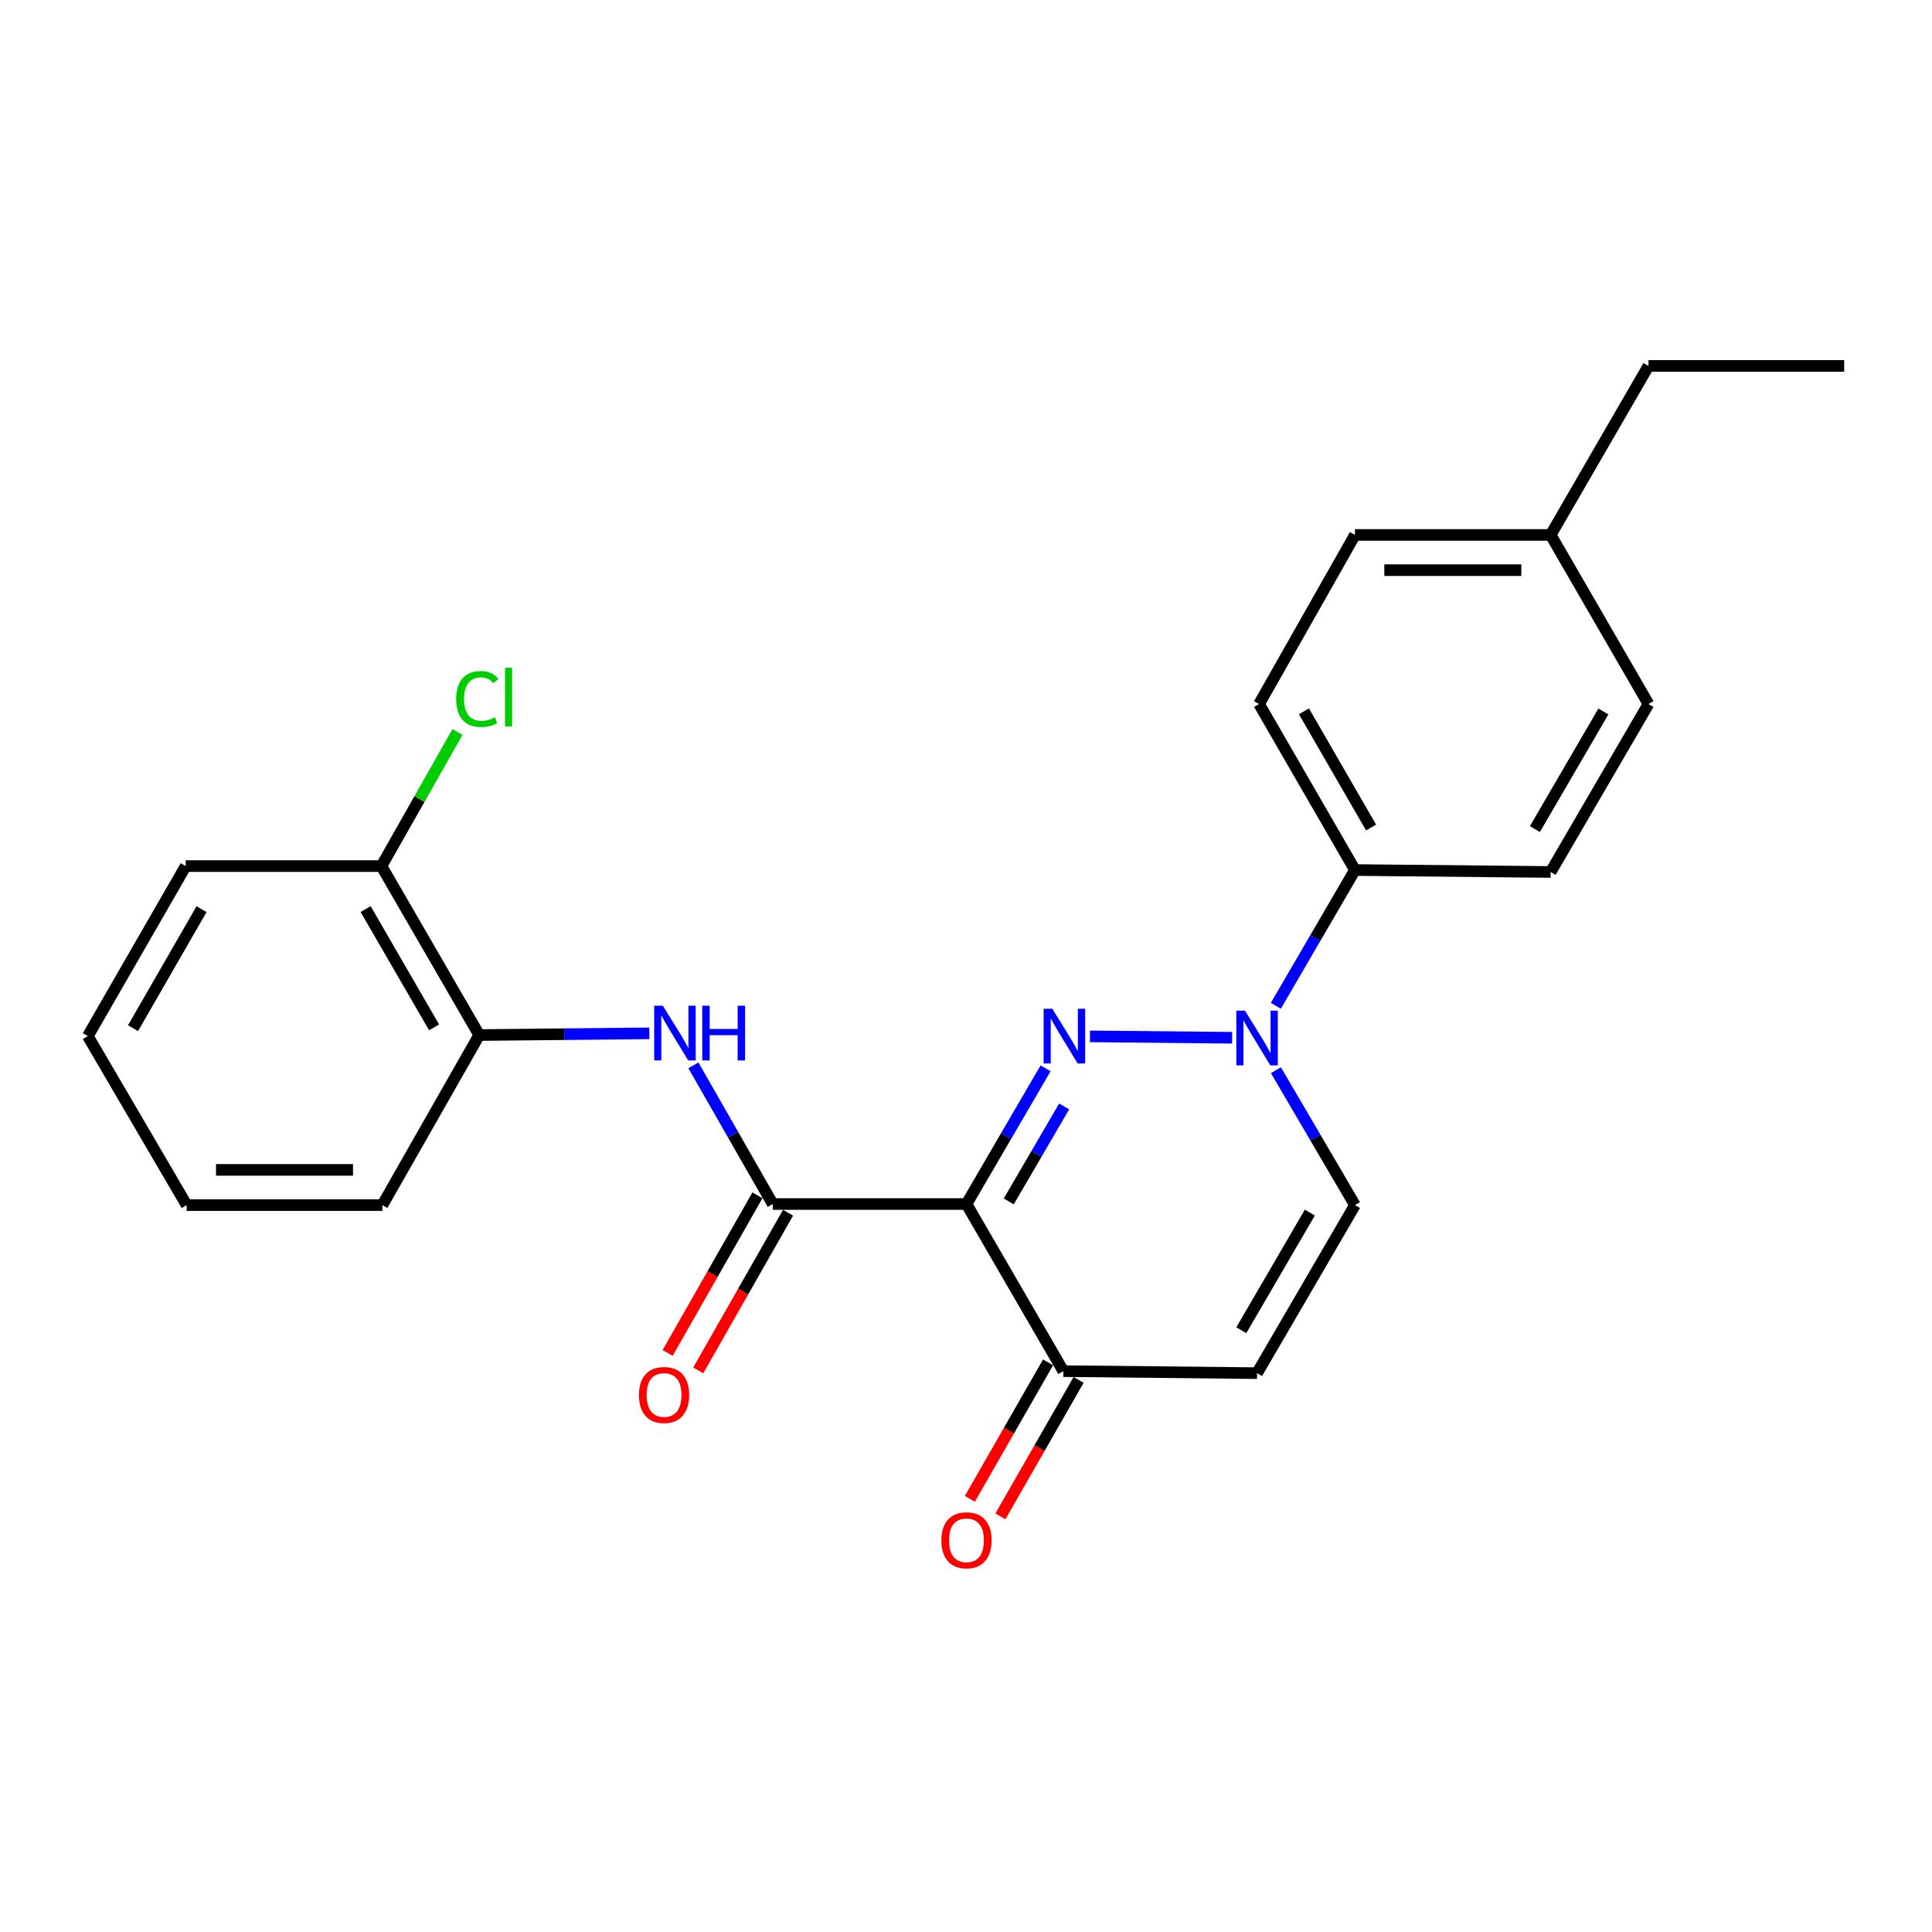 <?xml version='1.0' encoding='iso-8859-1'?>
<svg version='1.1' baseProfile='full'
              xmlns='http://www.w3.org/2000/svg'
                      xmlns:rdkit='http://www.rdkit.org/xml'
                      xmlns:xlink='http://www.w3.org/1999/xlink'
                  xml:space='preserve'
width='1000px' height='1000px' viewBox='0 0 1000 1000'>
<!-- END OF HEADER -->
<rect style='opacity:1.0;fill:#FFFFFF;stroke:none' width='1000' height='1000' x='0' y='0'> </rect>
<path class='bond-0' d='M 541.196,552.966 L 520.72,588.084' style='fill:none;fill-rule:evenodd;stroke:#0000FF;stroke-width:6px;stroke-linecap:butt;stroke-linejoin:miter;stroke-opacity:1' />
<path class='bond-0' d='M 520.72,588.084 L 500.243,623.202' style='fill:none;fill-rule:evenodd;stroke:#000000;stroke-width:6px;stroke-linecap:butt;stroke-linejoin:miter;stroke-opacity:1' />
<path class='bond-0' d='M 550.801,572.683 L 536.467,597.266' style='fill:none;fill-rule:evenodd;stroke:#0000FF;stroke-width:6px;stroke-linecap:butt;stroke-linejoin:miter;stroke-opacity:1' />
<path class='bond-0' d='M 536.467,597.266 L 522.133,621.848' style='fill:none;fill-rule:evenodd;stroke:#000000;stroke-width:6px;stroke-linecap:butt;stroke-linejoin:miter;stroke-opacity:1' />
<path class='bond-1' d='M 564.153,536.421 L 637.748,537.146' style='fill:none;fill-rule:evenodd;stroke:#0000FF;stroke-width:6px;stroke-linecap:butt;stroke-linejoin:miter;stroke-opacity:1' />
<path class='bond-2' d='M 500.243,623.202 L 399.974,623.202' style='fill:none;fill-rule:evenodd;stroke:#000000;stroke-width:6px;stroke-linecap:butt;stroke-linejoin:miter;stroke-opacity:1' />
<path class='bond-4' d='M 500.243,623.202 L 550.382,709.697' style='fill:none;fill-rule:evenodd;stroke:#000000;stroke-width:6px;stroke-linecap:butt;stroke-linejoin:miter;stroke-opacity:1' />
<path class='bond-6' d='M 660.416,553.939 L 680.872,588.849' style='fill:none;fill-rule:evenodd;stroke:#0000FF;stroke-width:6px;stroke-linecap:butt;stroke-linejoin:miter;stroke-opacity:1' />
<path class='bond-6' d='M 680.872,588.849 L 701.327,623.759' style='fill:none;fill-rule:evenodd;stroke:#000000;stroke-width:6px;stroke-linecap:butt;stroke-linejoin:miter;stroke-opacity:1' />
<path class='bond-8' d='M 660.371,520.597 L 680.849,485.464' style='fill:none;fill-rule:evenodd;stroke:#0000FF;stroke-width:6px;stroke-linecap:butt;stroke-linejoin:miter;stroke-opacity:1' />
<path class='bond-8' d='M 680.849,485.464 L 701.327,450.332' style='fill:none;fill-rule:evenodd;stroke:#000000;stroke-width:6px;stroke-linecap:butt;stroke-linejoin:miter;stroke-opacity:1' />
<path class='bond-3' d='M 399.974,623.202 L 379.442,587.315' style='fill:none;fill-rule:evenodd;stroke:#000000;stroke-width:6px;stroke-linecap:butt;stroke-linejoin:miter;stroke-opacity:1' />
<path class='bond-3' d='M 379.442,587.315 L 358.909,551.429' style='fill:none;fill-rule:evenodd;stroke:#0000FF;stroke-width:6px;stroke-linecap:butt;stroke-linejoin:miter;stroke-opacity:1' />
<path class='bond-9' d='M 392.055,618.69 L 368.811,659.489' style='fill:none;fill-rule:evenodd;stroke:#000000;stroke-width:6px;stroke-linecap:butt;stroke-linejoin:miter;stroke-opacity:1' />
<path class='bond-9' d='M 368.811,659.489 L 345.566,700.288' style='fill:none;fill-rule:evenodd;stroke:#FF0000;stroke-width:6px;stroke-linecap:butt;stroke-linejoin:miter;stroke-opacity:1' />
<path class='bond-9' d='M 407.894,627.713 L 384.649,668.512' style='fill:none;fill-rule:evenodd;stroke:#000000;stroke-width:6px;stroke-linecap:butt;stroke-linejoin:miter;stroke-opacity:1' />
<path class='bond-9' d='M 384.649,668.512 L 361.405,709.311' style='fill:none;fill-rule:evenodd;stroke:#FF0000;stroke-width:6px;stroke-linecap:butt;stroke-linejoin:miter;stroke-opacity:1' />
<path class='bond-7' d='M 336.076,534.855 L 292.062,535.299' style='fill:none;fill-rule:evenodd;stroke:#0000FF;stroke-width:6px;stroke-linecap:butt;stroke-linejoin:miter;stroke-opacity:1' />
<path class='bond-7' d='M 292.062,535.299 L 248.047,535.744' style='fill:none;fill-rule:evenodd;stroke:#000000;stroke-width:6px;stroke-linecap:butt;stroke-linejoin:miter;stroke-opacity:1' />
<path class='bond-11' d='M 542.475,705.165 L 522.231,740.484' style='fill:none;fill-rule:evenodd;stroke:#000000;stroke-width:6px;stroke-linecap:butt;stroke-linejoin:miter;stroke-opacity:1' />
<path class='bond-11' d='M 522.231,740.484 L 501.988,775.802' style='fill:none;fill-rule:evenodd;stroke:#FF0000;stroke-width:6px;stroke-linecap:butt;stroke-linejoin:miter;stroke-opacity:1' />
<path class='bond-11' d='M 558.29,714.23 L 538.047,749.548' style='fill:none;fill-rule:evenodd;stroke:#000000;stroke-width:6px;stroke-linecap:butt;stroke-linejoin:miter;stroke-opacity:1' />
<path class='bond-11' d='M 538.047,749.548 L 517.803,784.867' style='fill:none;fill-rule:evenodd;stroke:#FF0000;stroke-width:6px;stroke-linecap:butt;stroke-linejoin:miter;stroke-opacity:1' />
<path class='bond-24' d='M 550.382,709.697 L 650.651,710.74' style='fill:none;fill-rule:evenodd;stroke:#000000;stroke-width:6px;stroke-linecap:butt;stroke-linejoin:miter;stroke-opacity:1' />
<path class='bond-5' d='M 650.651,710.74 L 701.327,623.759' style='fill:none;fill-rule:evenodd;stroke:#000000;stroke-width:6px;stroke-linecap:butt;stroke-linejoin:miter;stroke-opacity:1' />
<path class='bond-5' d='M 642.502,688.517 L 677.975,627.629' style='fill:none;fill-rule:evenodd;stroke:#000000;stroke-width:6px;stroke-linecap:butt;stroke-linejoin:miter;stroke-opacity:1' />
<path class='bond-10' d='M 248.047,535.744 L 197.432,448.286' style='fill:none;fill-rule:evenodd;stroke:#000000;stroke-width:6px;stroke-linecap:butt;stroke-linejoin:miter;stroke-opacity:1' />
<path class='bond-10' d='M 224.678,531.756 L 189.247,470.536' style='fill:none;fill-rule:evenodd;stroke:#000000;stroke-width:6px;stroke-linecap:butt;stroke-linejoin:miter;stroke-opacity:1' />
<path class='bond-18' d='M 248.047,535.744 L 197.908,623.759' style='fill:none;fill-rule:evenodd;stroke:#000000;stroke-width:6px;stroke-linecap:butt;stroke-linejoin:miter;stroke-opacity:1' />
<path class='bond-12' d='M 701.327,450.332 L 651.694,364.403' style='fill:none;fill-rule:evenodd;stroke:#000000;stroke-width:6px;stroke-linecap:butt;stroke-linejoin:miter;stroke-opacity:1' />
<path class='bond-12' d='M 709.667,428.325 L 674.924,368.175' style='fill:none;fill-rule:evenodd;stroke:#000000;stroke-width:6px;stroke-linecap:butt;stroke-linejoin:miter;stroke-opacity:1' />
<path class='bond-13' d='M 701.327,450.332 L 802.618,451.334' style='fill:none;fill-rule:evenodd;stroke:#000000;stroke-width:6px;stroke-linecap:butt;stroke-linejoin:miter;stroke-opacity:1' />
<path class='bond-14' d='M 197.432,448.286 L 217.114,413.579' style='fill:none;fill-rule:evenodd;stroke:#000000;stroke-width:6px;stroke-linecap:butt;stroke-linejoin:miter;stroke-opacity:1' />
<path class='bond-14' d='M 217.114,413.579 L 236.797,378.872' style='fill:none;fill-rule:evenodd;stroke:#00CC00;stroke-width:6px;stroke-linecap:butt;stroke-linejoin:miter;stroke-opacity:1' />
<path class='bond-19' d='M 197.432,448.286 L 96.121,448.286' style='fill:none;fill-rule:evenodd;stroke:#000000;stroke-width:6px;stroke-linecap:butt;stroke-linejoin:miter;stroke-opacity:1' />
<path class='bond-16' d='M 651.694,364.403 L 701.327,276.885' style='fill:none;fill-rule:evenodd;stroke:#000000;stroke-width:6px;stroke-linecap:butt;stroke-linejoin:miter;stroke-opacity:1' />
<path class='bond-15' d='M 802.618,451.334 L 853.254,364.403' style='fill:none;fill-rule:evenodd;stroke:#000000;stroke-width:6px;stroke-linecap:butt;stroke-linejoin:miter;stroke-opacity:1' />
<path class='bond-15' d='M 794.462,429.12 L 829.907,368.268' style='fill:none;fill-rule:evenodd;stroke:#000000;stroke-width:6px;stroke-linecap:butt;stroke-linejoin:miter;stroke-opacity:1' />
<path class='bond-17' d='M 853.254,364.403 L 802.618,276.885' style='fill:none;fill-rule:evenodd;stroke:#000000;stroke-width:6px;stroke-linecap:butt;stroke-linejoin:miter;stroke-opacity:1' />
<path class='bond-25' d='M 701.327,276.885 L 802.618,276.885' style='fill:none;fill-rule:evenodd;stroke:#000000;stroke-width:6px;stroke-linecap:butt;stroke-linejoin:miter;stroke-opacity:1' />
<path class='bond-25' d='M 716.521,295.113 L 787.425,295.113' style='fill:none;fill-rule:evenodd;stroke:#000000;stroke-width:6px;stroke-linecap:butt;stroke-linejoin:miter;stroke-opacity:1' />
<path class='bond-20' d='M 802.618,276.885 L 853.254,189.407' style='fill:none;fill-rule:evenodd;stroke:#000000;stroke-width:6px;stroke-linecap:butt;stroke-linejoin:miter;stroke-opacity:1' />
<path class='bond-22' d='M 197.908,623.759 L 96.617,623.759' style='fill:none;fill-rule:evenodd;stroke:#000000;stroke-width:6px;stroke-linecap:butt;stroke-linejoin:miter;stroke-opacity:1' />
<path class='bond-22' d='M 182.714,605.53 L 111.81,605.53' style='fill:none;fill-rule:evenodd;stroke:#000000;stroke-width:6px;stroke-linecap:butt;stroke-linejoin:miter;stroke-opacity:1' />
<path class='bond-26' d='M 96.121,448.286 L 45.455,536.291' style='fill:none;fill-rule:evenodd;stroke:#000000;stroke-width:6px;stroke-linecap:butt;stroke-linejoin:miter;stroke-opacity:1' />
<path class='bond-26' d='M 104.318,470.582 L 68.852,532.185' style='fill:none;fill-rule:evenodd;stroke:#000000;stroke-width:6px;stroke-linecap:butt;stroke-linejoin:miter;stroke-opacity:1' />
<path class='bond-21' d='M 853.254,189.407 L 954.545,189.407' style='fill:none;fill-rule:evenodd;stroke:#000000;stroke-width:6px;stroke-linecap:butt;stroke-linejoin:miter;stroke-opacity:1' />
<path class='bond-23' d='M 96.617,623.759 L 45.455,536.291' style='fill:none;fill-rule:evenodd;stroke:#000000;stroke-width:6px;stroke-linecap:butt;stroke-linejoin:miter;stroke-opacity:1' />
<path  class='atom-0' d='M 544.659 522.131
L 553.939 537.131
Q 554.859 538.611, 556.339 541.291
Q 557.819 543.971, 557.899 544.131
L 557.899 522.131
L 561.659 522.131
L 561.659 550.451
L 557.779 550.451
L 547.819 534.051
Q 546.659 532.131, 545.419 529.931
Q 544.219 527.731, 543.859 527.051
L 543.859 550.451
L 540.179 550.451
L 540.179 522.131
L 544.659 522.131
' fill='#0000FF'/>
<path  class='atom-2' d='M 644.391 523.113
L 653.671 538.113
Q 654.591 539.593, 656.071 542.273
Q 657.551 544.953, 657.631 545.113
L 657.631 523.113
L 661.391 523.113
L 661.391 551.433
L 657.511 551.433
L 647.551 535.033
Q 646.391 533.113, 645.151 530.913
Q 643.951 528.713, 643.591 528.033
L 643.591 551.433
L 639.911 551.433
L 639.911 523.113
L 644.391 523.113
' fill='#0000FF'/>
<path  class='atom-4' d='M 343.089 520.561
L 352.369 535.561
Q 353.289 537.041, 354.769 539.721
Q 356.249 542.401, 356.329 542.561
L 356.329 520.561
L 360.089 520.561
L 360.089 548.881
L 356.209 548.881
L 346.249 532.481
Q 345.089 530.561, 343.849 528.361
Q 342.649 526.161, 342.289 525.481
L 342.289 548.881
L 338.609 548.881
L 338.609 520.561
L 343.089 520.561
' fill='#0000FF'/>
<path  class='atom-4' d='M 363.489 520.561
L 367.329 520.561
L 367.329 532.601
L 381.809 532.601
L 381.809 520.561
L 385.649 520.561
L 385.649 548.881
L 381.809 548.881
L 381.809 535.801
L 367.329 535.801
L 367.329 548.881
L 363.489 548.881
L 363.489 520.561
' fill='#0000FF'/>
<path  class='atom-10' d='M 330.708 722.041
Q 330.708 715.241, 334.068 711.441
Q 337.428 707.641, 343.708 707.641
Q 349.988 707.641, 353.348 711.441
Q 356.708 715.241, 356.708 722.041
Q 356.708 728.921, 353.308 732.841
Q 349.908 736.721, 343.708 736.721
Q 337.468 736.721, 334.068 732.841
Q 330.708 728.961, 330.708 722.041
M 343.708 733.521
Q 348.028 733.521, 350.348 730.641
Q 352.708 727.721, 352.708 722.041
Q 352.708 716.481, 350.348 713.681
Q 348.028 710.841, 343.708 710.841
Q 339.388 710.841, 337.028 713.641
Q 334.708 716.441, 334.708 722.041
Q 334.708 727.761, 337.028 730.641
Q 339.388 733.521, 343.708 733.521
' fill='#FF0000'/>
<path  class='atom-12' d='M 487.243 797.255
Q 487.243 790.455, 490.603 786.655
Q 493.963 782.855, 500.243 782.855
Q 506.523 782.855, 509.883 786.655
Q 513.243 790.455, 513.243 797.255
Q 513.243 804.135, 509.843 808.055
Q 506.443 811.935, 500.243 811.935
Q 494.003 811.935, 490.603 808.055
Q 487.243 804.175, 487.243 797.255
M 500.243 808.735
Q 504.563 808.735, 506.883 805.855
Q 509.243 802.935, 509.243 797.255
Q 509.243 791.695, 506.883 788.895
Q 504.563 786.055, 500.243 786.055
Q 495.923 786.055, 493.563 788.855
Q 491.243 791.655, 491.243 797.255
Q 491.243 802.975, 493.563 805.855
Q 495.923 808.735, 500.243 808.735
' fill='#FF0000'/>
<path  class='atom-15' d='M 236.115 361.798
Q 236.115 354.758, 239.395 351.078
Q 242.715 347.358, 248.995 347.358
Q 254.835 347.358, 257.955 351.478
L 255.315 353.638
Q 253.035 350.638, 248.995 350.638
Q 244.715 350.638, 242.435 353.518
Q 240.195 356.358, 240.195 361.798
Q 240.195 367.398, 242.515 370.278
Q 244.875 373.158, 249.435 373.158
Q 252.555 373.158, 256.195 371.278
L 257.315 374.278
Q 255.835 375.238, 253.595 375.798
Q 251.355 376.358, 248.875 376.358
Q 242.715 376.358, 239.395 372.598
Q 236.115 368.838, 236.115 361.798
' fill='#00CC00'/>
<path  class='atom-15' d='M 261.395 345.638
L 265.075 345.638
L 265.075 375.998
L 261.395 375.998
L 261.395 345.638
' fill='#00CC00'/>
</svg>
